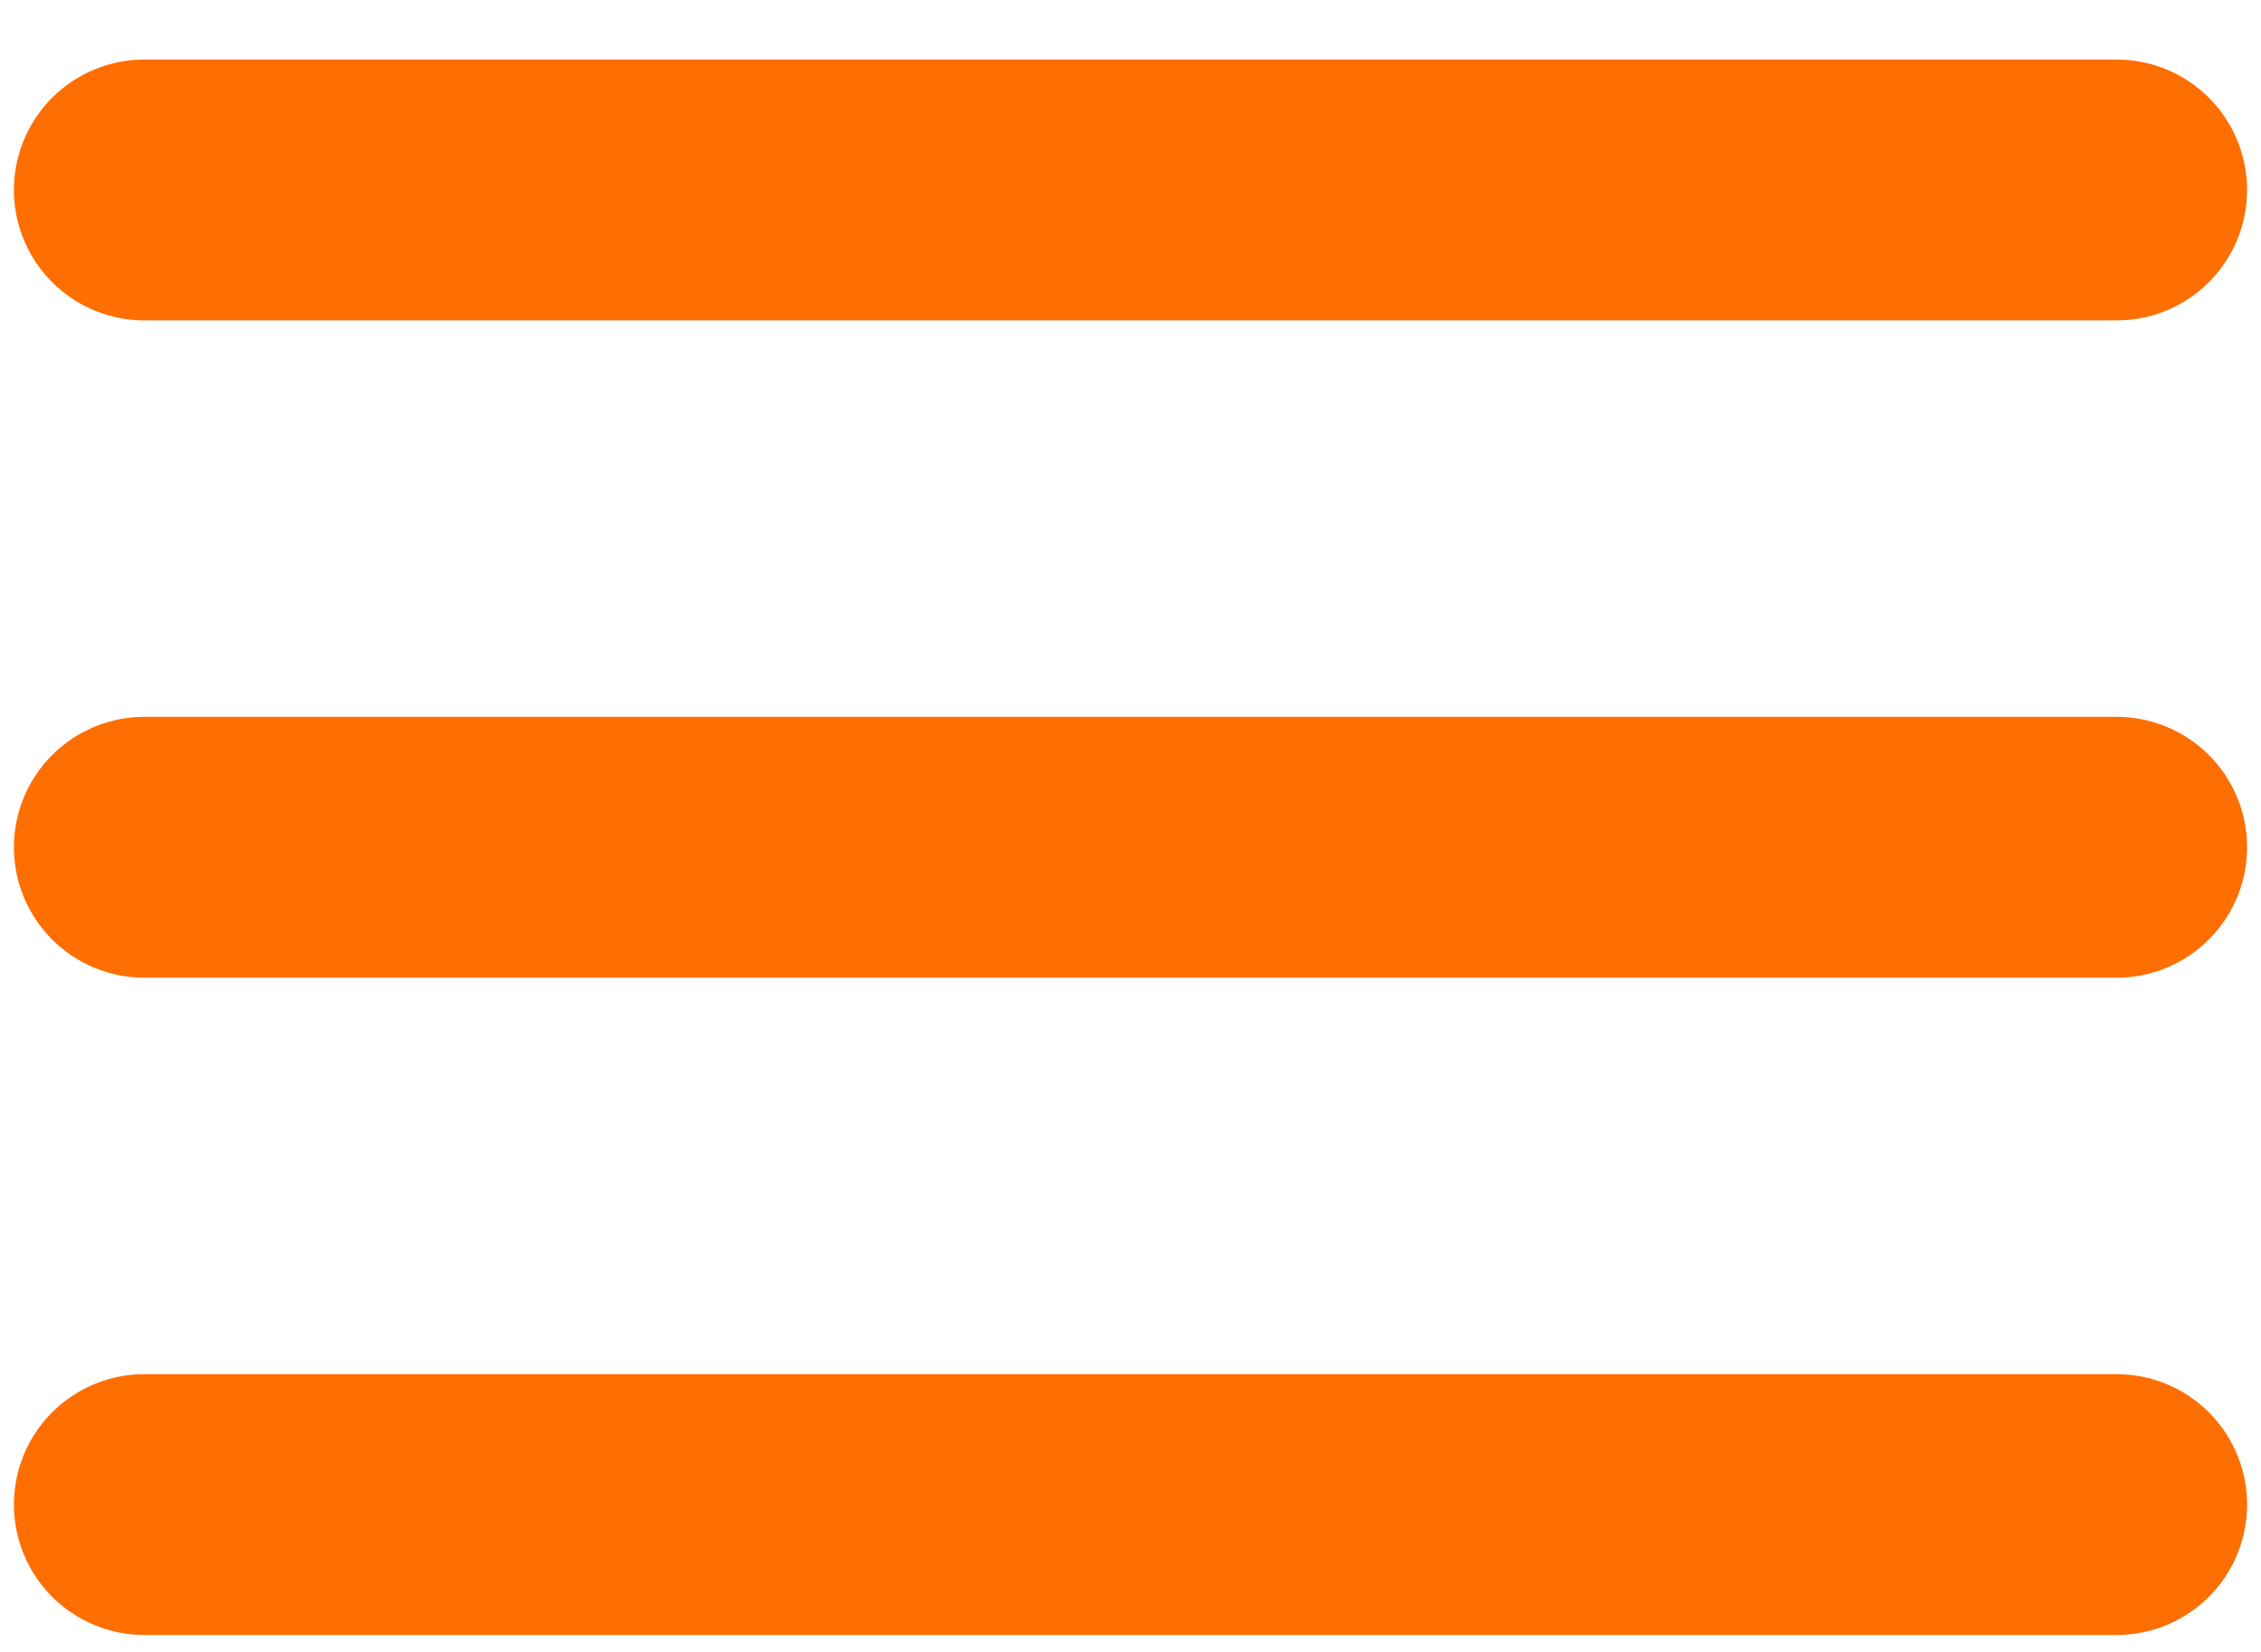 <svg width="26" height="19" viewBox="0 0 26 19" fill="none" xmlns="http://www.w3.org/2000/svg">
<path d="M1.66 9.745H24.34M1.66 2.185H24.34M1.66 17.305H24.34" stroke="#FF6E00" stroke-width="3" stroke-linecap="round" stroke-linejoin="round"/>
</svg>
